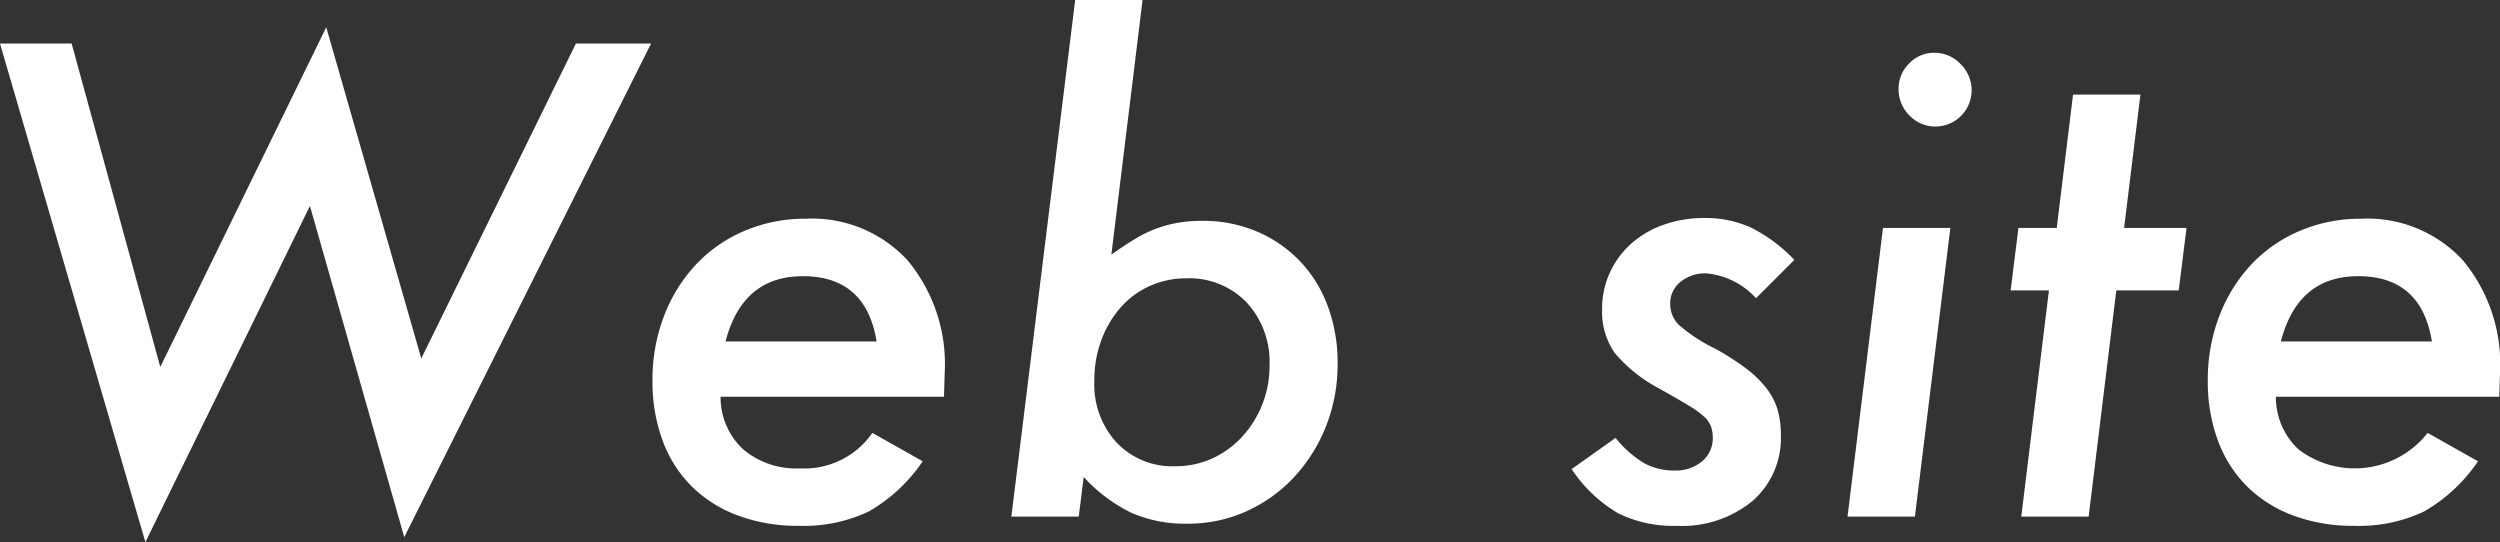 <svg xmlns="http://www.w3.org/2000/svg" width="169.198" height="36.691" viewBox="0 0 169.198 36.691"><rect x="0" y="0" width="169.198" height="36.691" fill="#333333" stroke="none"/><defs><style>.a{fill:#fff;}</style></defs><title>アセット 1</title><path class="a" d="M29.712,41.4l-6.384-22.416-11.136,22.752L2.352,7.992H7.2l6,21.888L24.432,6.888l6.432,22.416L41.328,7.992H46.416Z" transform="translate(-2.352 -5.044)"/><path class="a" d="M51.12,31.896a4.815,4.815,0,0,0,1.536,3.564,5.554,5.554,0,0,0,3.84,1.283,5.6,5.6,0,0,0,4.896-2.4l3.408,1.92a11.066,11.066,0,0,1-3.648,3.396,10.27,10.27,0,0,1-4.752.972,11.55,11.55,0,0,1-4.101-.696,8.762,8.762,0,0,1-3.127-1.968,8.534,8.534,0,0,1-1.972-3.096,11.474,11.474,0,0,1-.688-4.08,11.942,11.942,0,0,1,.784-4.368,10.627,10.627,0,0,1,2.162-3.48,9.67,9.67,0,0,1,3.296-2.28,10.441,10.441,0,0,1,4.127-.816,8.786,8.786,0,0,1,6.888,2.808,10.971,10.971,0,0,1,2.52,7.608L66.24,31.896Zm10.56-3.744q-.72-4.416-4.992-4.416-4.08,0-5.232,4.416Z" transform="translate(-2.352 -5.044)"/><path class="a" d="M77.568,22.276q.959-.68,1.704-1.118a8.133,8.133,0,0,1,1.44-.681,8.641,8.641,0,0,1,1.416-.365,9.54,9.54,0,0,1,1.584-.122,9.288,9.288,0,0,1,3.696.72,8.667,8.667,0,0,1,4.8,5.04,10.907,10.907,0,0,1,.672,3.888,11.338,11.338,0,0,1-.792,4.272,10.963,10.963,0,0,1-2.16,3.432,10.036,10.036,0,0,1-3.216,2.304,9.58,9.58,0,0,1-4.008.84,9.056,9.056,0,0,1-3.768-.729,10.765,10.765,0,0,1-3.24-2.43l-.336,2.679H70.8L75.12,5.044h4.56Zm5.088,1.604a5.952,5.952,0,0,0-2.496.524,5.746,5.746,0,0,0-1.968,1.453,7.106,7.106,0,0,0-1.296,2.191,7.786,7.786,0,0,0-.48,2.787,5.812,5.812,0,0,0,1.512,4.168,5.204,5.204,0,0,0,3.96,1.596,5.954,5.954,0,0,0,2.496-.523,6.277,6.277,0,0,0,2.016-1.453A7.062,7.062,0,0,0,88.272,29.788,5.922,5.922,0,0,0,86.712,25.5,5.38,5.38,0,0,0,82.656,23.88Z" transform="translate(-2.352 -5.044)"/><path class="a" d="M121.199,25.224a5.223,5.223,0,0,0-3.36-1.68,2.655,2.655,0,0,0-1.752.576,1.843,1.843,0,0,0-.696,1.488,1.977,1.977,0,0,0,.576,1.416,11.042,11.042,0,0,0,2.448,1.608A17.262,17.262,0,0,1,120.551,30a7.323,7.323,0,0,1,1.368,1.344,4.429,4.429,0,0,1,.744,1.44,6.125,6.125,0,0,1,.216,1.704,5.639,5.639,0,0,1-1.92,4.464,7.523,7.523,0,0,1-5.136,1.68,8.384,8.384,0,0,1-3.96-.853,9.652,9.652,0,0,1-3.144-2.987l2.976-2.112a7.18,7.18,0,0,0,1.92,1.704,4.194,4.194,0,0,0,2.064.504,2.752,2.752,0,0,0,1.872-.625,2.012,2.012,0,0,0,.72-1.588,2.304,2.304,0,0,0-.12-.771,1.773,1.773,0,0,0-.48-.673,6.606,6.606,0,0,0-1.08-.77q-.72-.434-1.92-1.108a10.097,10.097,0,0,1-3.024-2.406,4.854,4.854,0,0,1-.864-2.985,5.779,5.779,0,0,1,.528-2.479,5.991,5.991,0,0,1,1.44-1.949,6.522,6.522,0,0,1,2.184-1.276,8.1,8.1,0,0,1,2.76-.458,7.423,7.423,0,0,1,3.168.648,10.681,10.681,0,0,1,2.928,2.184Z" transform="translate(-2.352 -5.044)"/><path class="a" d="M131.951,40.008h-4.56L129.791,20.472h4.56Zm1.296-31.392a2.415,2.415,0,0,1,1.8.768,2.477,2.477,0,0,1,.744,1.776,2.459,2.459,0,0,1-2.448,2.448,2.395,2.395,0,0,1-1.752-.744,2.45,2.45,0,0,1-.744-1.8,2.356,2.356,0,0,1,.72-1.728A2.302,2.302,0,0,1,133.247,8.616Z" transform="translate(-2.352 -5.044)"/><path class="a" d="M143.71,40.008h-4.56l1.872-15.312h-2.592l.528-4.224h2.592l1.104-9.024h4.56l-1.104,9.024h4.224l-.528,4.224H145.582Z" transform="translate(-2.352 -5.044)"/><path class="a" d="M156.382,31.896a4.815,4.815,0,0,0,1.536,3.564,6.272,6.272,0,0,0,8.736-1.117l3.408,1.92a11.066,11.066,0,0,1-3.648,3.396,10.27,10.27,0,0,1-4.752.972,11.55,11.55,0,0,1-4.101-.696,8.762,8.762,0,0,1-3.127-1.968,8.534,8.534,0,0,1-1.972-3.096,11.474,11.474,0,0,1-.688-4.08,11.942,11.942,0,0,1,.784-4.368,10.627,10.627,0,0,1,2.162-3.48,9.67,9.67,0,0,1,3.296-2.28,10.441,10.441,0,0,1,4.127-.816,8.786,8.786,0,0,1,6.888,2.808,10.971,10.971,0,0,1,2.52,7.608L171.502,31.896Zm10.56-3.744q-.72-4.416-4.992-4.416-4.08,0-5.232,4.416Z" transform="translate(-2.352 -5.044)"/></svg>